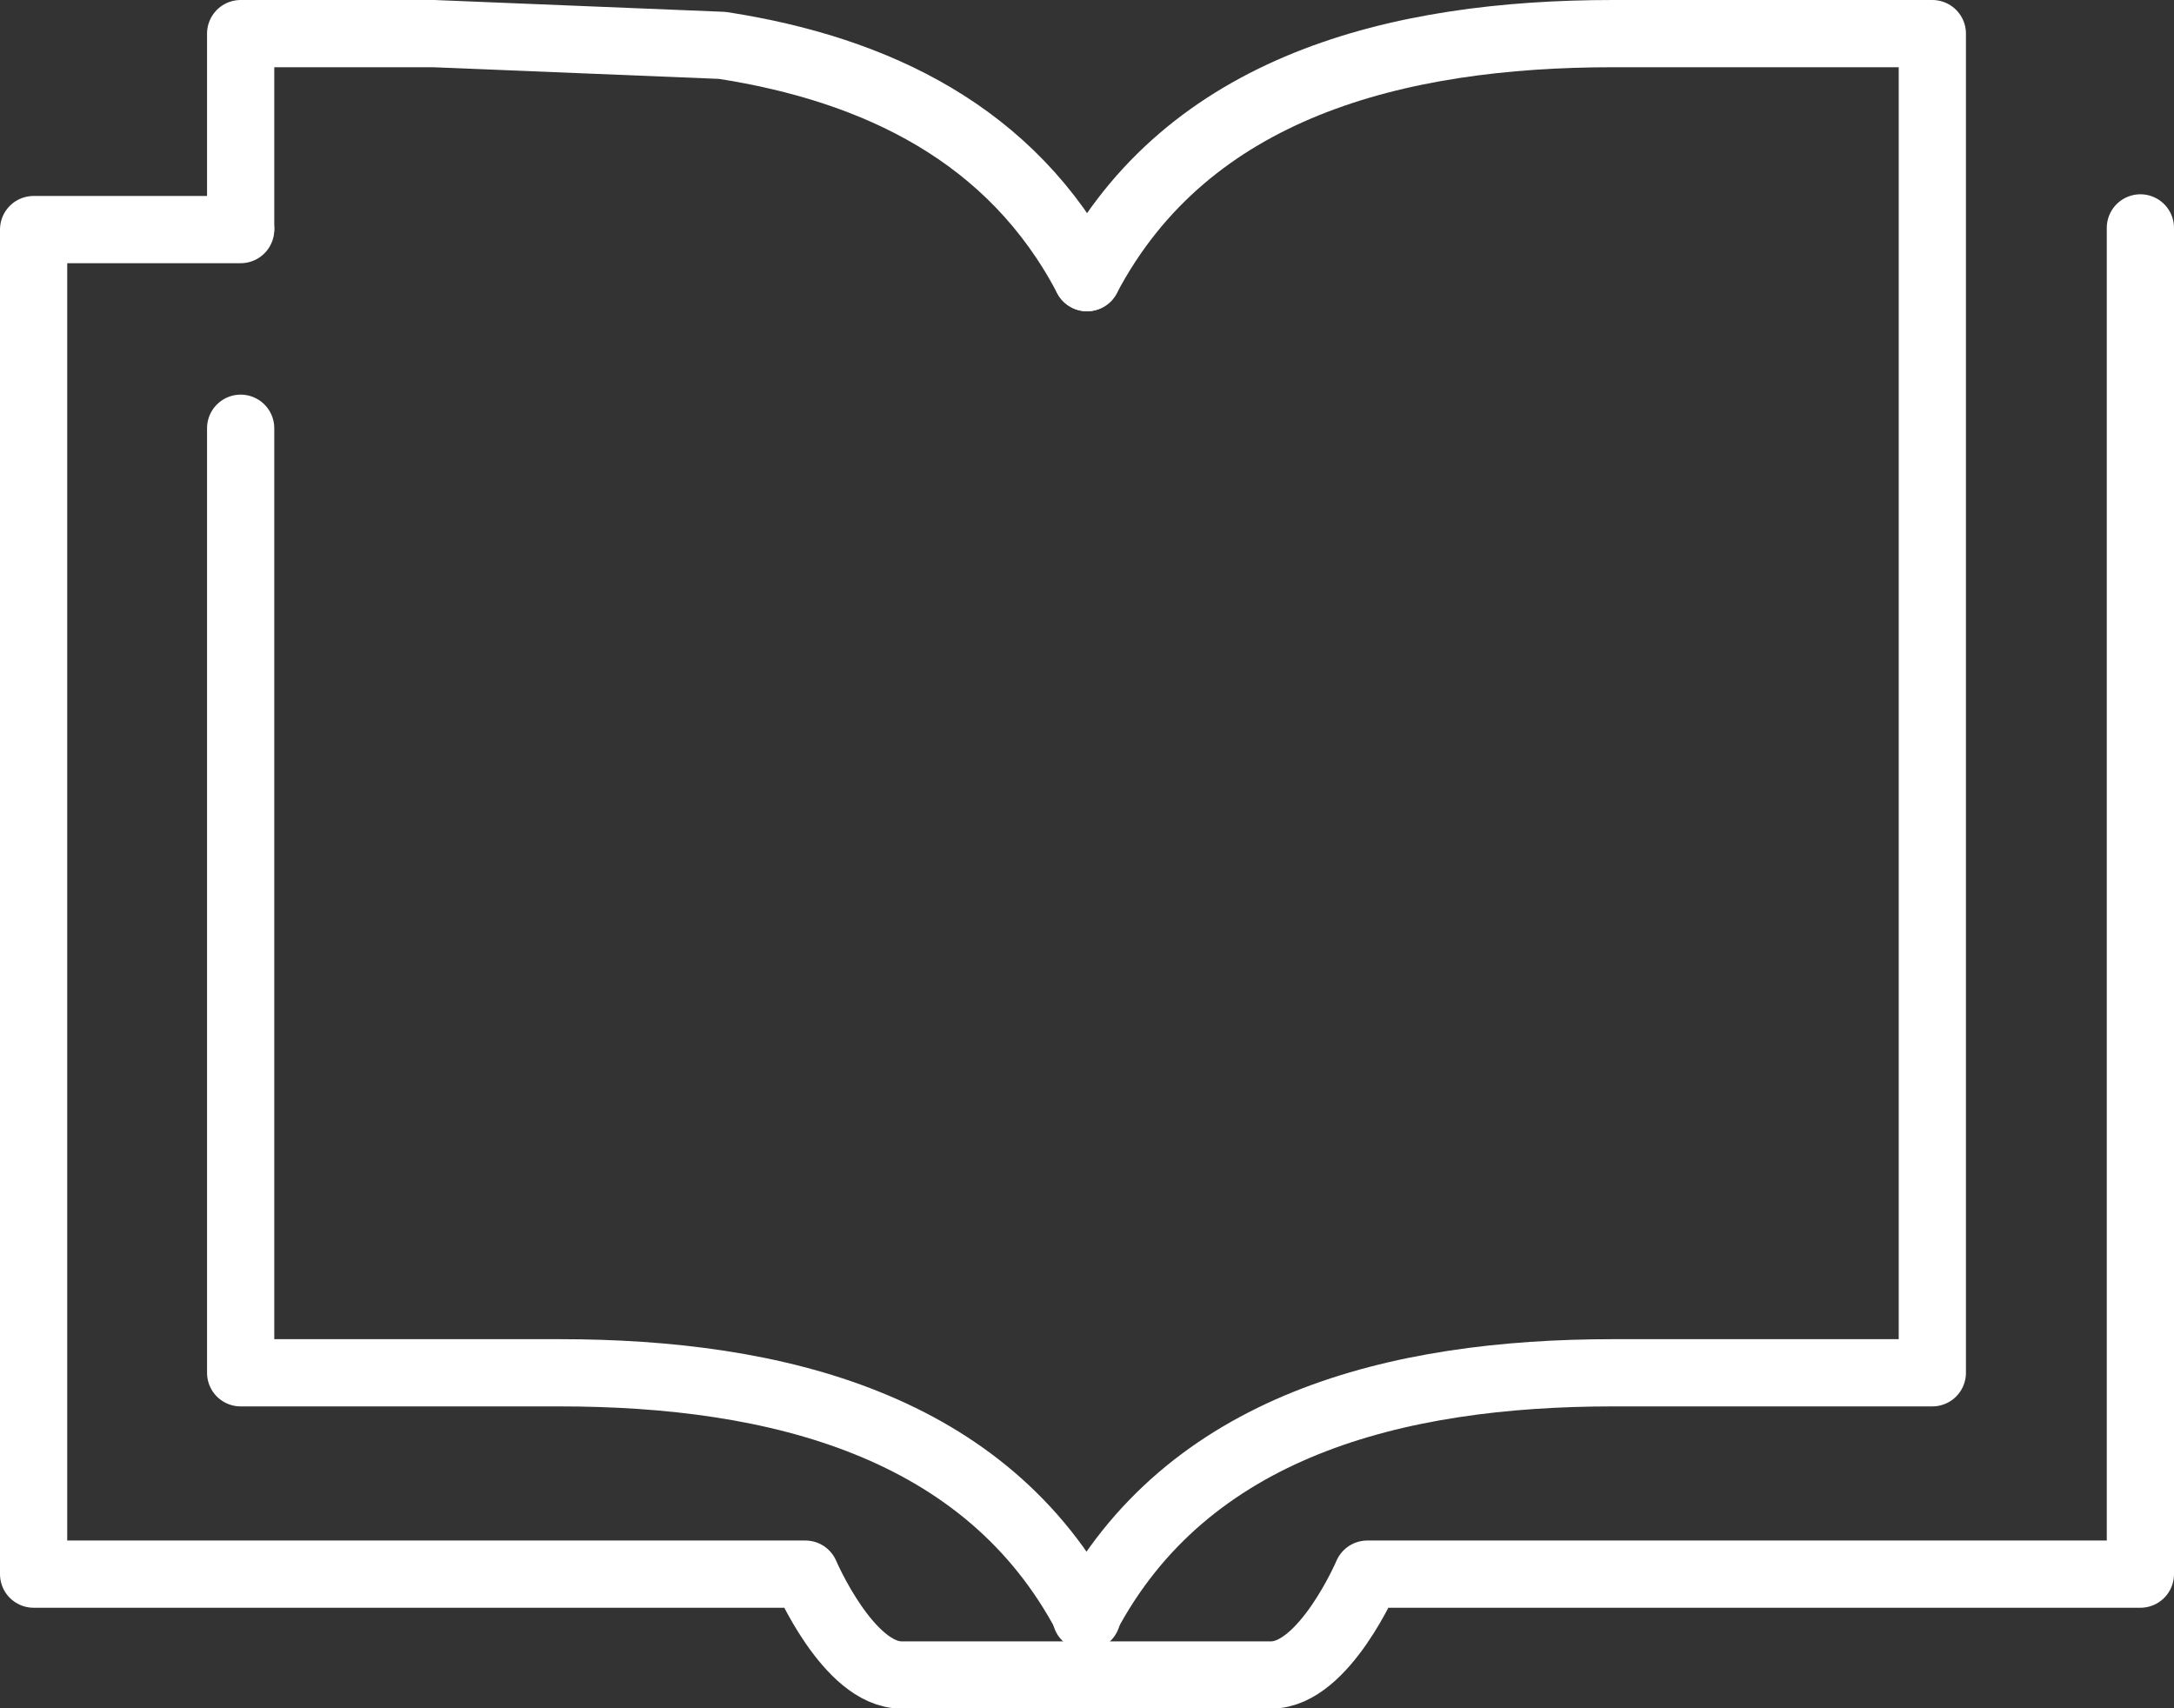 <svg xmlns="http://www.w3.org/2000/svg" viewBox="0 0 64.68 50.82"><rect x="0" y="0" width="64.68" height="50.82" fill="#333333" stroke="none"/><defs><style>.cls-1{fill:none;stroke:#fff;stroke-linecap:round;stroke-linejoin:round;stroke-width:2px;}</style></defs><g id="Layer_2" data-name="Layer 2"><g id="Artwork"><path class="cls-1" d="M32.34,8.26C35.34,2.57,41.56,1,48,1h9.49V40.84H48c-6.47,0-12.69,1.57-15.69,7.26"/><path class="cls-1" d="M7.16,12.74v28.1h9.49c6.47,0,12.7,1.57,15.69,7.26"/><path class="cls-1" d="M32.34,8.26C30.11,4,26.08,2.06,21.49,1.35L12.9,1H7.16V6.78"/><path class="cls-1" d="M63.68,6.78V46.83h-23s-1.28,3-2.86,3h-11c-1.58,0-2.86-3-2.86-3H1v-40H7.16"/></g></g></svg>